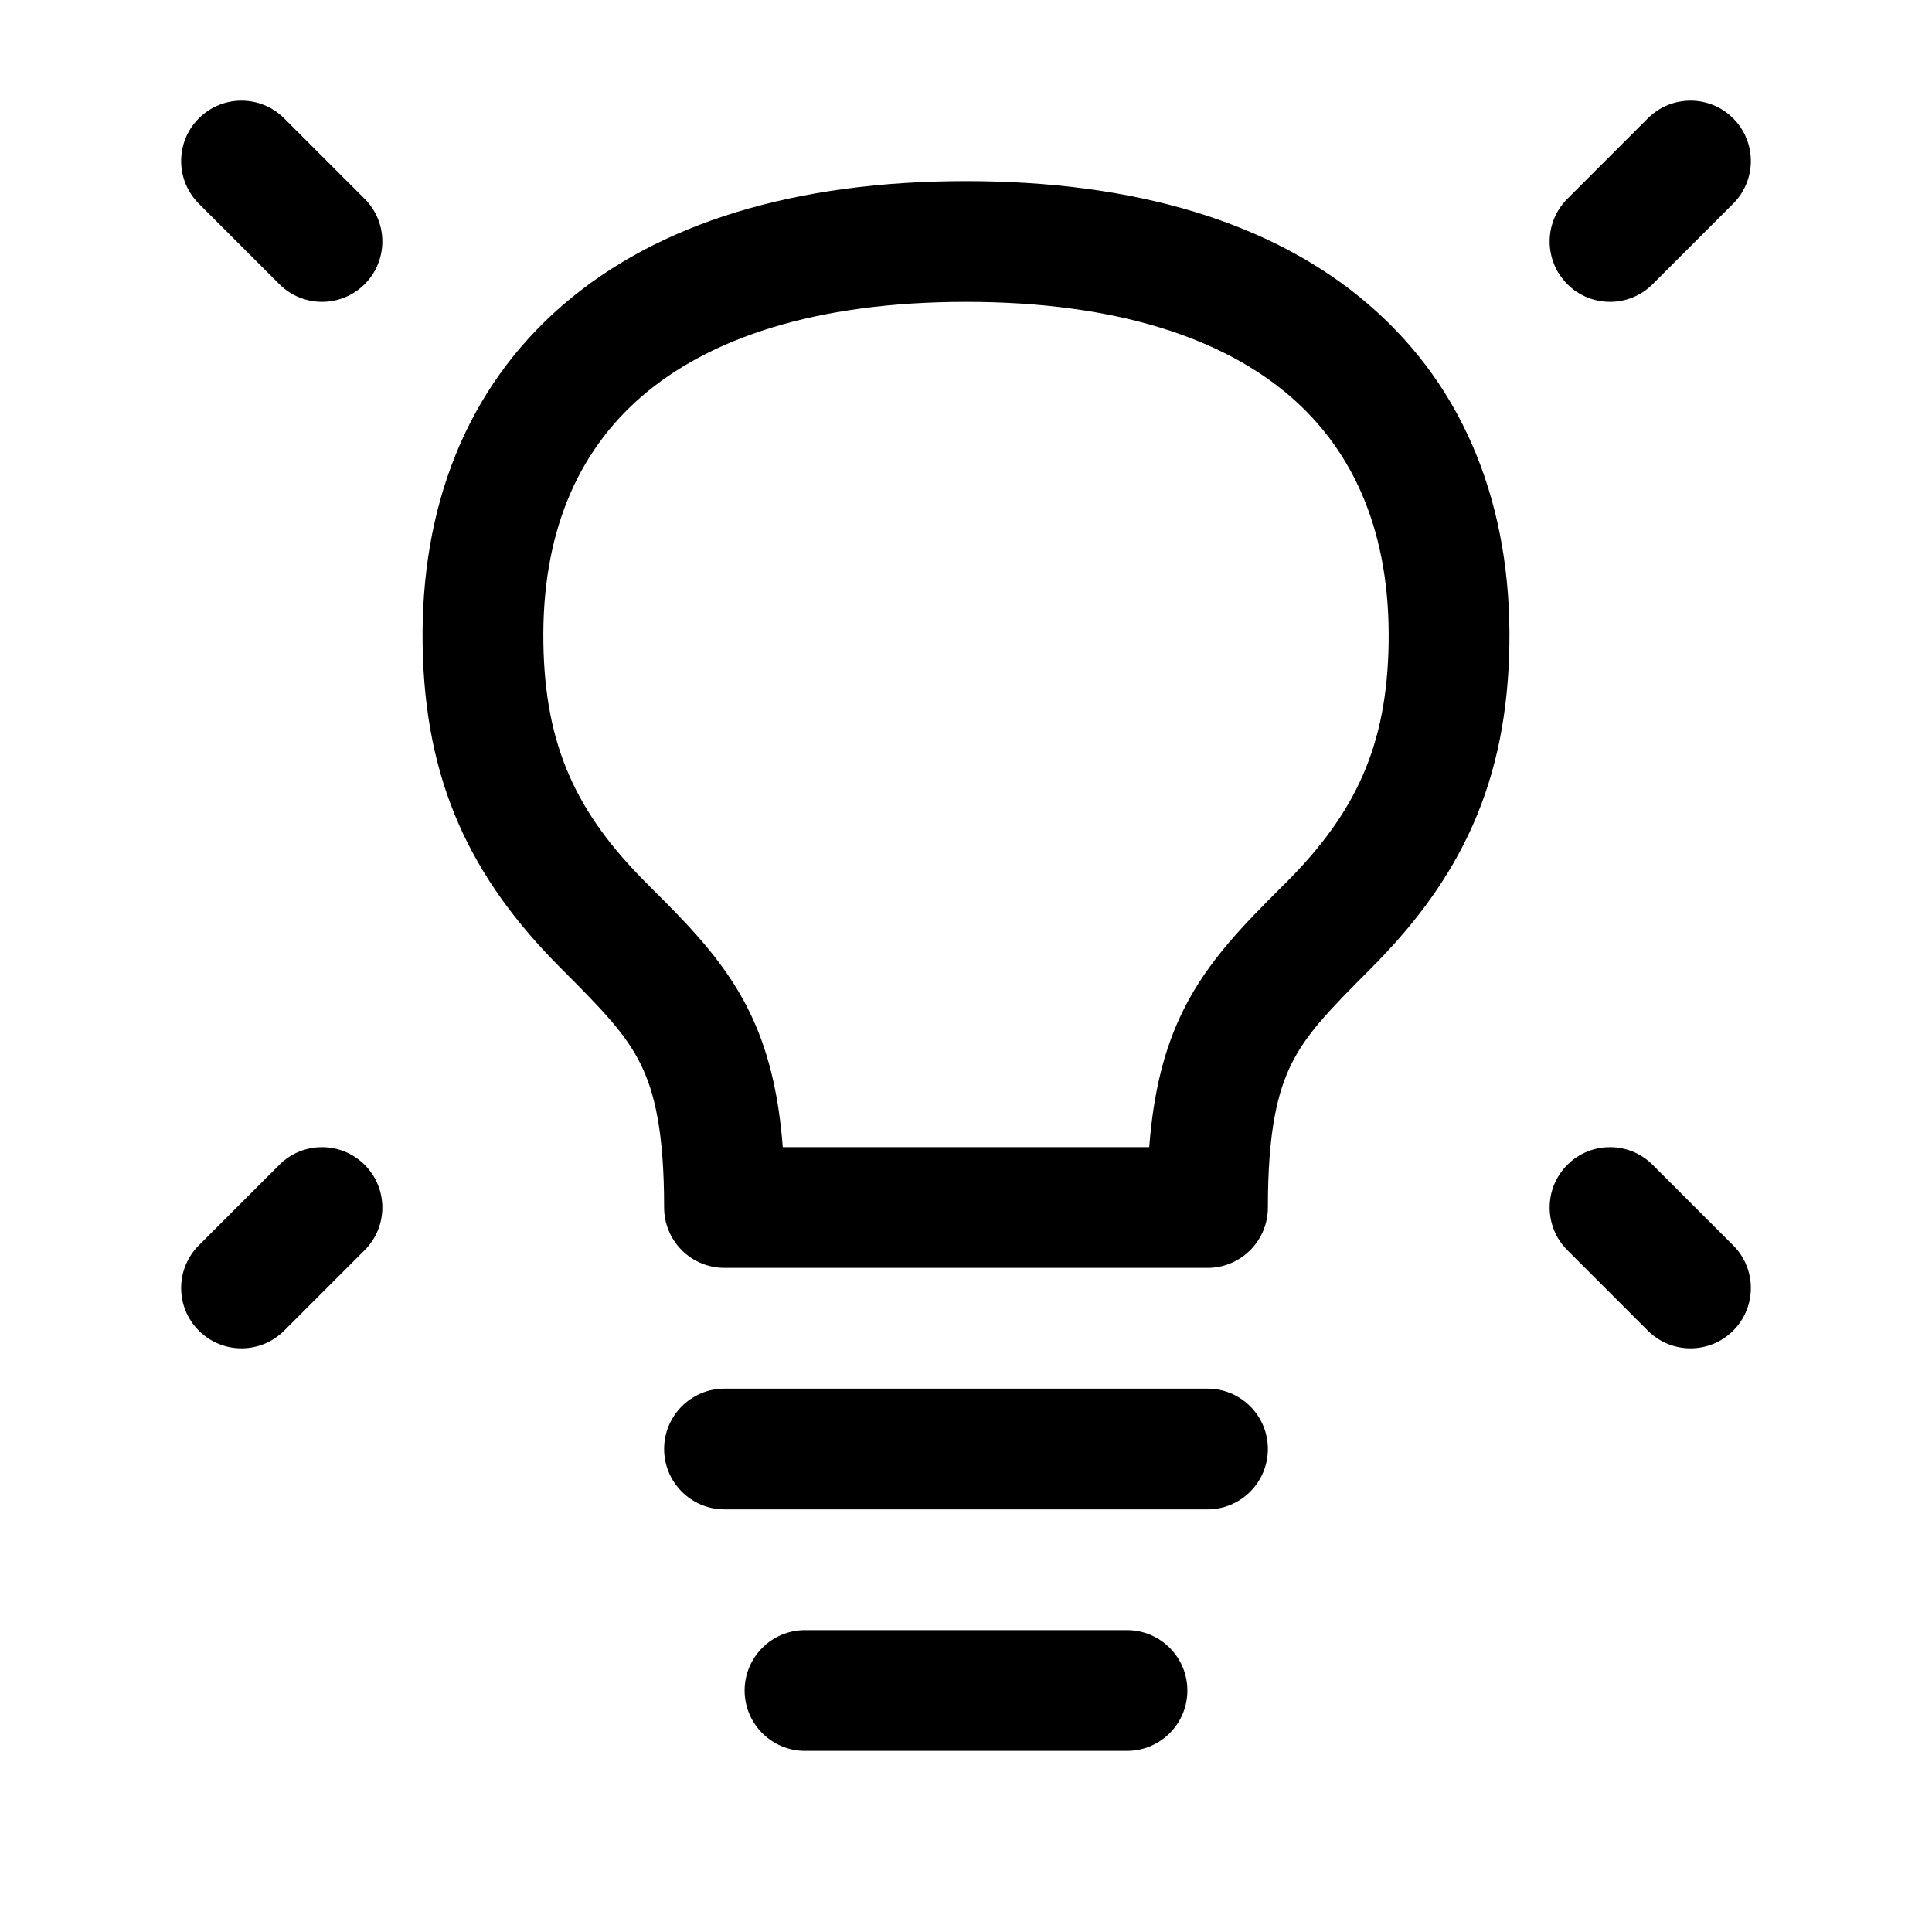 <svg width="24" height="24" viewBox="0 0 24 24" fill="none" xmlns="http://www.w3.org/2000/svg">
<path fill-rule="evenodd" clip-rule="evenodd" d="M21.53 1.47C21.237 1.177 20.763 1.177 20.47 1.47L19.47 2.47C19.177 2.763 19.177 3.237 19.47 3.53C19.763 3.823 20.237 3.823 20.53 3.53L21.53 2.53C21.823 2.237 21.823 1.763 21.53 1.47Z" fill="black"/>
<path fill-rule="evenodd" clip-rule="evenodd" d="M2.47 1.47C2.763 1.177 3.237 1.177 3.53 1.47L4.53 2.47C4.823 2.763 4.823 3.237 4.53 3.53C4.237 3.823 3.763 3.823 3.47 3.53L2.47 2.53C2.177 2.237 2.177 1.763 2.47 1.47Z" fill="black"/>
<path fill-rule="evenodd" clip-rule="evenodd" d="M21.53 16.53C21.237 16.823 20.763 16.823 20.47 16.53L19.47 15.53C19.177 15.237 19.177 14.763 19.47 14.47C19.763 14.177 20.237 14.177 20.53 14.47L21.53 15.47C21.823 15.763 21.823 16.237 21.53 16.53Z" fill="black"/>
<path fill-rule="evenodd" clip-rule="evenodd" d="M2.47 16.53C2.763 16.823 3.237 16.823 3.53 16.53L4.53 15.53C4.823 15.237 4.823 14.763 4.53 14.47C4.237 14.177 3.763 14.177 3.47 14.47L2.47 15.47C2.177 15.763 2.177 16.237 2.47 16.53Z" fill="black"/>
<path fill-rule="evenodd" clip-rule="evenodd" d="M8.25 18C8.25 17.586 8.586 17.25 9 17.25H15C15.414 17.25 15.75 17.586 15.75 18C15.75 18.414 15.414 18.75 15 18.75H9C8.586 18.75 8.25 18.414 8.25 18Z" fill="black"/>
<path fill-rule="evenodd" clip-rule="evenodd" d="M9.25 21C9.25 20.586 9.586 20.25 10 20.25H14C14.414 20.25 14.75 20.586 14.75 21C14.75 21.414 14.414 21.75 14 21.75H10C9.586 21.75 9.25 21.414 9.25 21Z" fill="black"/>
<path fill-rule="evenodd" clip-rule="evenodd" d="M7.972 4.924C7.163 5.622 6.729 6.644 6.75 7.988C6.77 9.267 7.158 10.098 8.03 10.97C8.044 10.984 8.058 10.998 8.072 11.012C8.539 11.478 8.991 11.93 9.296 12.54C9.537 13.022 9.671 13.566 9.724 14.25H14.276C14.329 13.566 14.463 13.022 14.704 12.54C15.009 11.93 15.461 11.478 15.927 11.012C15.941 10.998 15.955 10.984 15.97 10.97C16.841 10.098 17.23 9.267 17.25 7.988C17.271 6.644 16.836 5.622 16.028 4.924C15.202 4.211 13.888 3.75 12 3.75C10.111 3.75 8.798 4.211 7.972 4.924ZM6.992 3.789C8.178 2.764 9.888 2.25 12 2.25C14.111 2.25 15.822 2.764 17.008 3.789C18.212 4.828 18.777 6.307 18.75 8.012C18.723 9.707 18.158 10.902 17.03 12.03C16.512 12.549 16.232 12.839 16.046 13.21C15.869 13.564 15.75 14.057 15.75 15C15.75 15.414 15.414 15.75 15 15.75H9C8.801 15.75 8.61 15.671 8.469 15.53C8.329 15.39 8.25 15.199 8.25 15C8.25 14.057 8.131 13.564 7.954 13.21C7.768 12.839 7.488 12.549 6.97 12.03C5.841 10.902 5.277 9.706 5.25 8.012C5.223 6.307 5.788 4.828 6.992 3.789Z" fill="black"/>
</svg>
